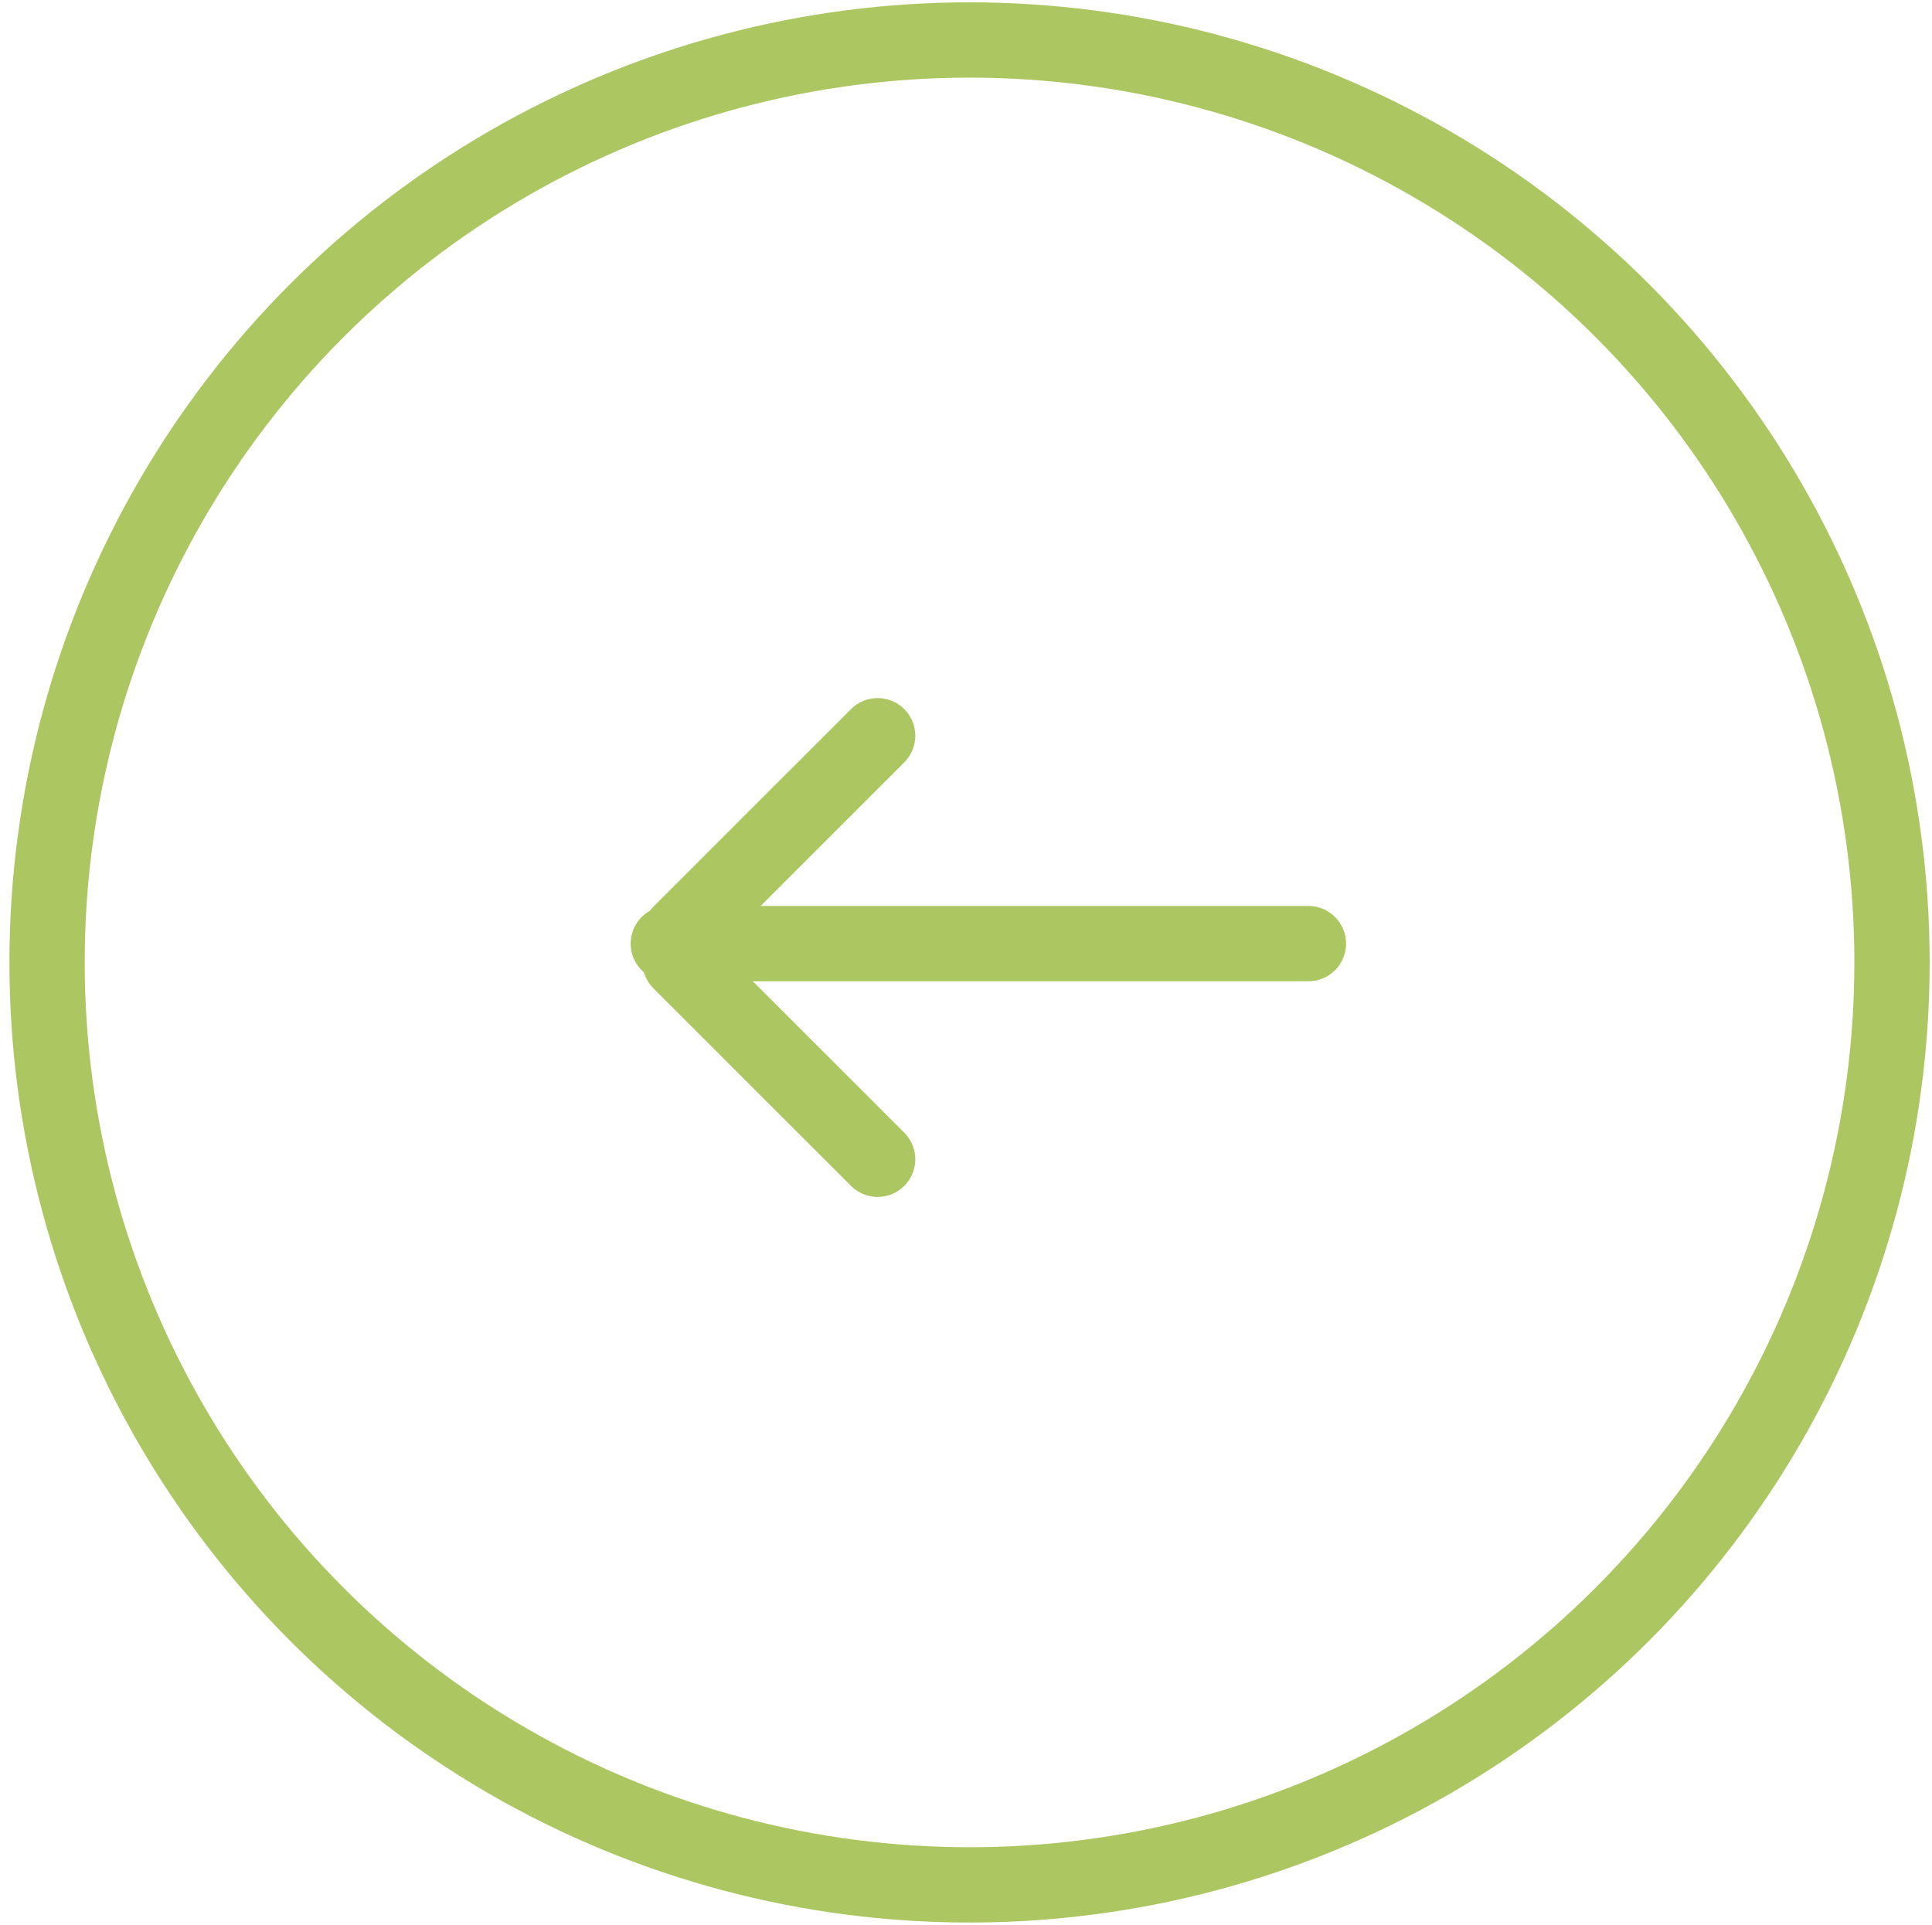 <?xml version="1.0" encoding="utf-8"?>
<!-- Generator: Adobe Illustrator 16.0.4, SVG Export Plug-In . SVG Version: 6.00 Build 0)  -->
<!DOCTYPE svg PUBLIC "-//W3C//DTD SVG 1.0//EN" "http://www.w3.org/TR/2001/REC-SVG-20010904/DTD/svg10.dtd">
<svg version="1.0" id="Ebene_1" xmlns="http://www.w3.org/2000/svg" xmlns:xlink="http://www.w3.org/1999/xlink" x="0px" y="0px"
	 width="51.312px" height="51.125px" viewBox="0 0 51.312 51.125" enable-background="new 0 0 51.312 51.125" xml:space="preserve">
<g>
	<circle fill="none" stroke="#ACC761" stroke-width="2" stroke-miterlimit="10" cx="25.75" cy="25.562" r="24.5"/>
	<g>
		
			<line fill="none" stroke="#ACC761" stroke-width="2" stroke-linecap="round" stroke-miterlimit="10" x1="34.75" y1="25.062" x2="17.75" y2="25.062"/>
		
			<line fill="none" stroke="#ACC761" stroke-width="2" stroke-linecap="round" stroke-miterlimit="10" x1="23.309" y1="30.79" x2="18.062" y2="25.544"/>
		
			<line fill="none" stroke="#ACC761" stroke-width="2" stroke-linecap="round" stroke-miterlimit="10" x1="23.309" y1="19.541" x2="18.062" y2="24.787"/>
	</g>
</g>
</svg>
